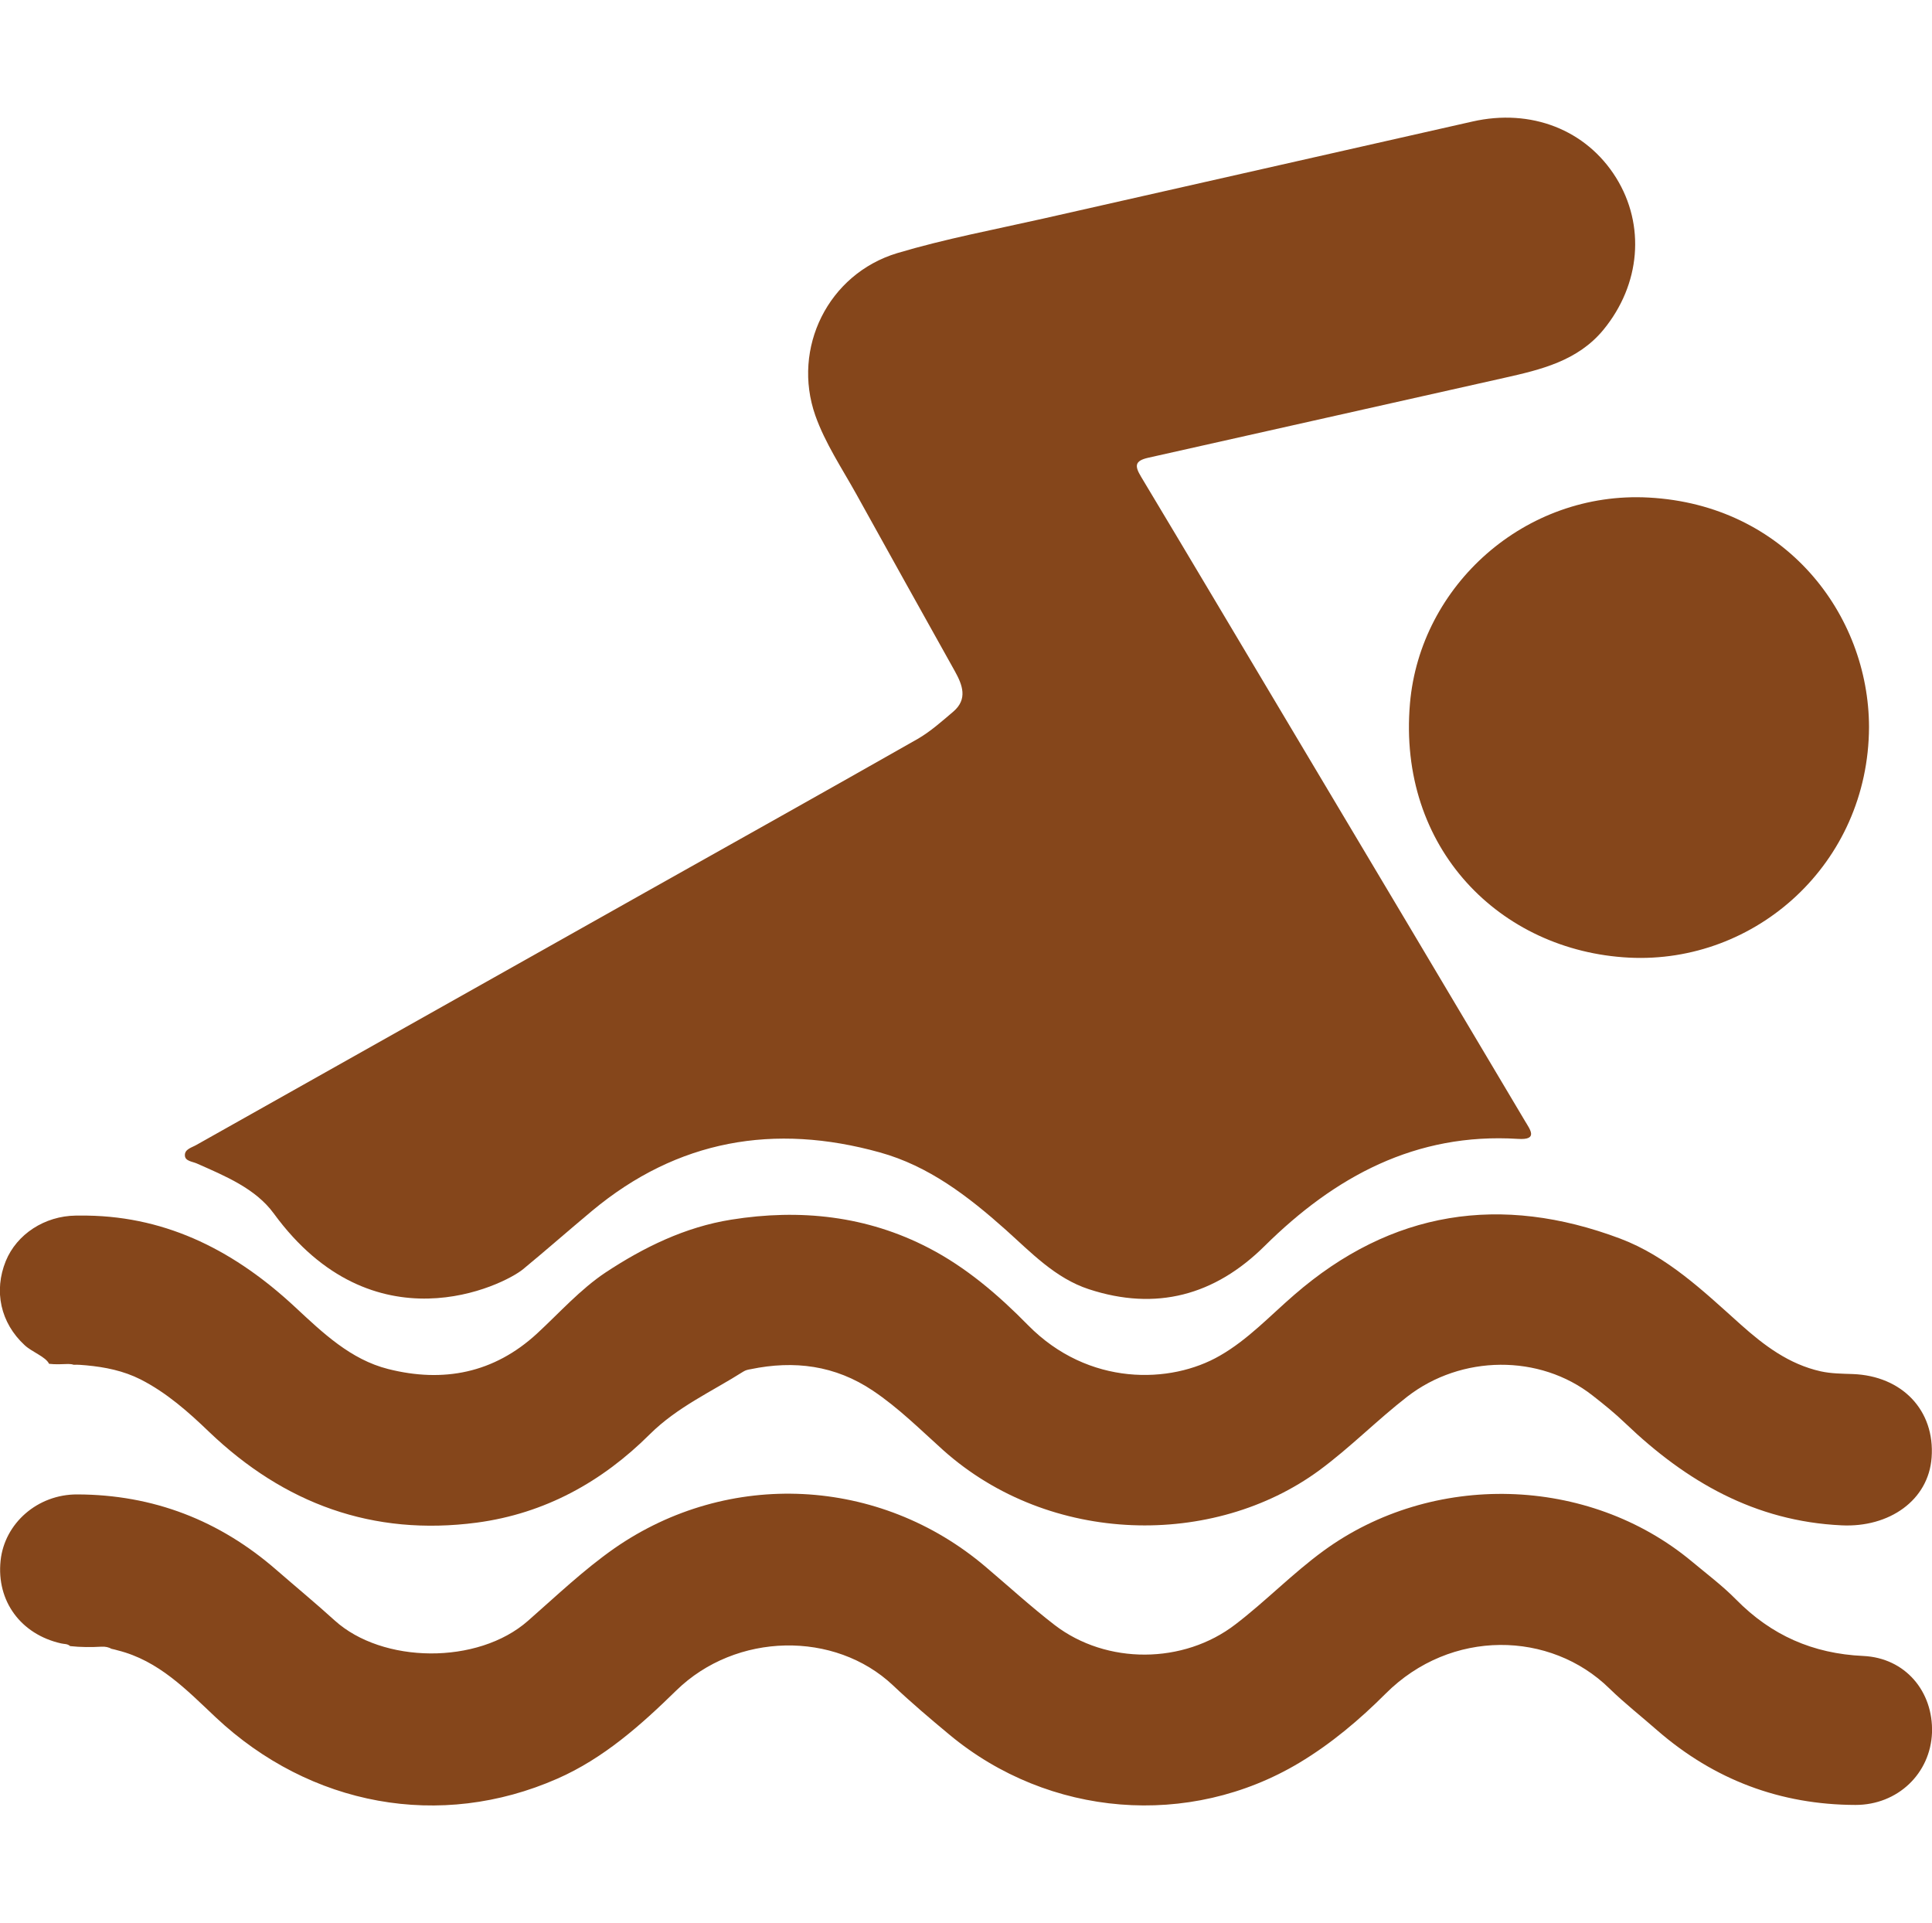 <svg xmlns="http://www.w3.org/2000/svg" xmlns:xlink="http://www.w3.org/1999/xlink" id="Capa_1" x="0px" y="0px" viewBox="0 0 100 99.52" style="enable-background:new 0 0 100 99.52;" xml:space="preserve"><style type="text/css">	.st0{fill:#85461B;}</style><g id="e8UDoi.tif">	<g>		<path class="st0" d="M83.65,9.2c-1.55-2.49-4.41-3.6-7.44-2.91c-7.4,1.68-14.8,3.34-22.2,5.02c-2.53,0.57-5.09,1.05-7.57,1.79    c-3.58,1.08-5.46,4.92-4.24,8.4c0.51,1.44,1.37,2.72,2.11,4.05c1.7,3.07,3.4,6.12,5.11,9.18c0.4,0.72,0.68,1.45-0.08,2.1    c-0.59,0.5-1.18,1.03-1.84,1.41c-4.68,2.66-9.38,5.29-14.08,7.93c-7.75,4.36-15.5,8.72-23.25,13.08c-0.24,0.14-0.62,0.22-0.6,0.55    c0.01,0.29,0.38,0.31,0.61,0.41c1.47,0.65,3.05,1.3,3.99,2.59c5.15,7.05,11.88,3.73,12.91,2.88c1.2-0.99,2.37-2.02,3.57-3.02    c4.42-3.68,9.43-4.54,14.89-3.02c2.53,0.7,4.57,2.27,6.5,3.99c1.33,1.19,2.58,2.52,4.32,3.09c3.48,1.14,6.52,0.32,9.1-2.24    c3.63-3.59,7.82-5.87,13.11-5.54c1.07,0.07,0.62-0.49,0.36-0.93c-4.06-6.83-8.12-13.65-12.19-20.47    c-2.56-4.29-5.11-8.59-7.68-12.87c-0.33-0.55-0.34-0.82,0.37-0.98c6.14-1.37,12.27-2.76,18.41-4.13c1.92-0.43,3.82-0.88,5.15-2.49    C84.92,14.72,85.17,11.65,83.65,9.2z"></path>		<path class="st0" d="M95.89,71.11c-0.55-0.02-1.1-0.02-1.65-0.14c-1.65-0.37-2.93-1.34-4.15-2.43c-1.91-1.71-3.79-3.52-6.23-4.44    c-6.17-2.32-11.84-1.46-16.88,2.92c-1.25,1.08-2.39,2.31-3.84,3.14c-2.54,1.47-6.8,1.6-9.93-1.58c-1.52-1.55-3.2-2.99-5.13-3.99    c-3.21-1.67-6.67-2.04-10.23-1.47c-2.39,0.38-4.53,1.43-6.5,2.73c-1.31,0.87-2.39,2.09-3.56,3.17c-2.23,2.05-4.85,2.55-7.7,1.83    c-1.94-0.49-3.38-1.87-4.81-3.2c-3.04-2.83-6.52-4.68-10.78-4.74c-0.2,0-0.39,0-0.58,0c-1.61,0.02-3.05,0.96-3.62,2.35    c-0.63,1.55-0.28,3.2,0.98,4.36c0.39,0.36,1.08,0.59,1.26,0.96c0.32,0.04,0.65,0.02,0.99,0.01c0.1,0,0.2,0.01,0.28,0.04    c0.21-0.01,0.44,0.01,0.66,0.03c0.97,0.09,1.92,0.28,2.81,0.73c1.35,0.69,2.47,1.68,3.54,2.71c3.89,3.72,8.47,5.41,13.86,4.7    c3.52-0.47,6.48-2.11,8.95-4.57c1.43-1.42,3.21-2.21,4.85-3.25c0.11-0.07,0.24-0.1,0.37-0.12c2.26-0.47,4.38-0.2,6.33,1.11    c1.33,0.89,2.46,2.02,3.64,3.08c5.54,4.95,14.01,5.05,19.47,1.04c1.6-1.18,2.99-2.6,4.55-3.81c2.8-2.17,6.85-2.21,9.59-0.06    c0.59,0.46,1.17,0.93,1.71,1.45c3.14,3,6.69,5.06,11.18,5.27c2.46,0.12,4.5-1.29,4.66-3.51C100.16,72.99,98.45,71.2,95.89,71.11z"></path>		<path class="st0" d="M96.44,85.7c-2.61-0.12-4.76-1.07-6.58-2.92c-0.7-0.71-1.51-1.32-2.29-1.97c-5.36-4.46-13.44-4.67-19.08-0.54    c-1.6,1.17-2.98,2.6-4.55,3.8c-2.68,2.06-6.66,2.09-9.35,0.03c-1.23-0.95-2.38-2-3.57-3.01c-5.49-4.67-13.32-5.06-19.22-0.96    c-1.6,1.12-3.01,2.47-4.47,3.75c-2.6,2.29-7.54,2.22-10.01-0.02c-0.98-0.89-2.01-1.74-3.01-2.61C11.36,78.68,7.93,77.35,4,77.34    c-2.06-0.01-3.77,1.5-3.97,3.43c-0.22,2.09,1.05,3.81,3.13,4.28c0.16,0.04,0.33,0.01,0.47,0.14c0.54,0.06,1.1,0.06,1.63,0.03    c0.2-0.01,0.37,0.03,0.51,0.11c0.11,0.02,0.21,0.05,0.32,0.08c2.13,0.53,3.58,2.06,5.08,3.47c4.89,4.59,11.61,5.84,17.68,3.17    c2.39-1.05,4.32-2.77,6.15-4.56c3.1-3.03,8.22-3.1,11.22-0.27c0.94,0.89,1.93,1.73,2.93,2.56c5.14,4.27,12.4,4.86,18.1,1.45    c1.65-0.99,3.12-2.23,4.47-3.58c3.38-3.38,8.54-3.25,11.58-0.27c0.79,0.77,1.66,1.45,2.49,2.18c2.94,2.55,6.36,3.84,10.25,3.85    c2.19,0,3.88-1.63,3.96-3.74C100.07,87.54,98.62,85.8,96.44,85.7z"></path>		<path class="st0" d="M96.74,37.63c-0.03,7.08-5.88,12.26-12.42,11.93c-6.67-0.34-11.99-5.66-11.34-13.16    c0.53-6.1,5.95-11,12.36-10.65C92.4,26.13,96.73,31.79,96.74,37.63z"></path>	</g></g></svg>